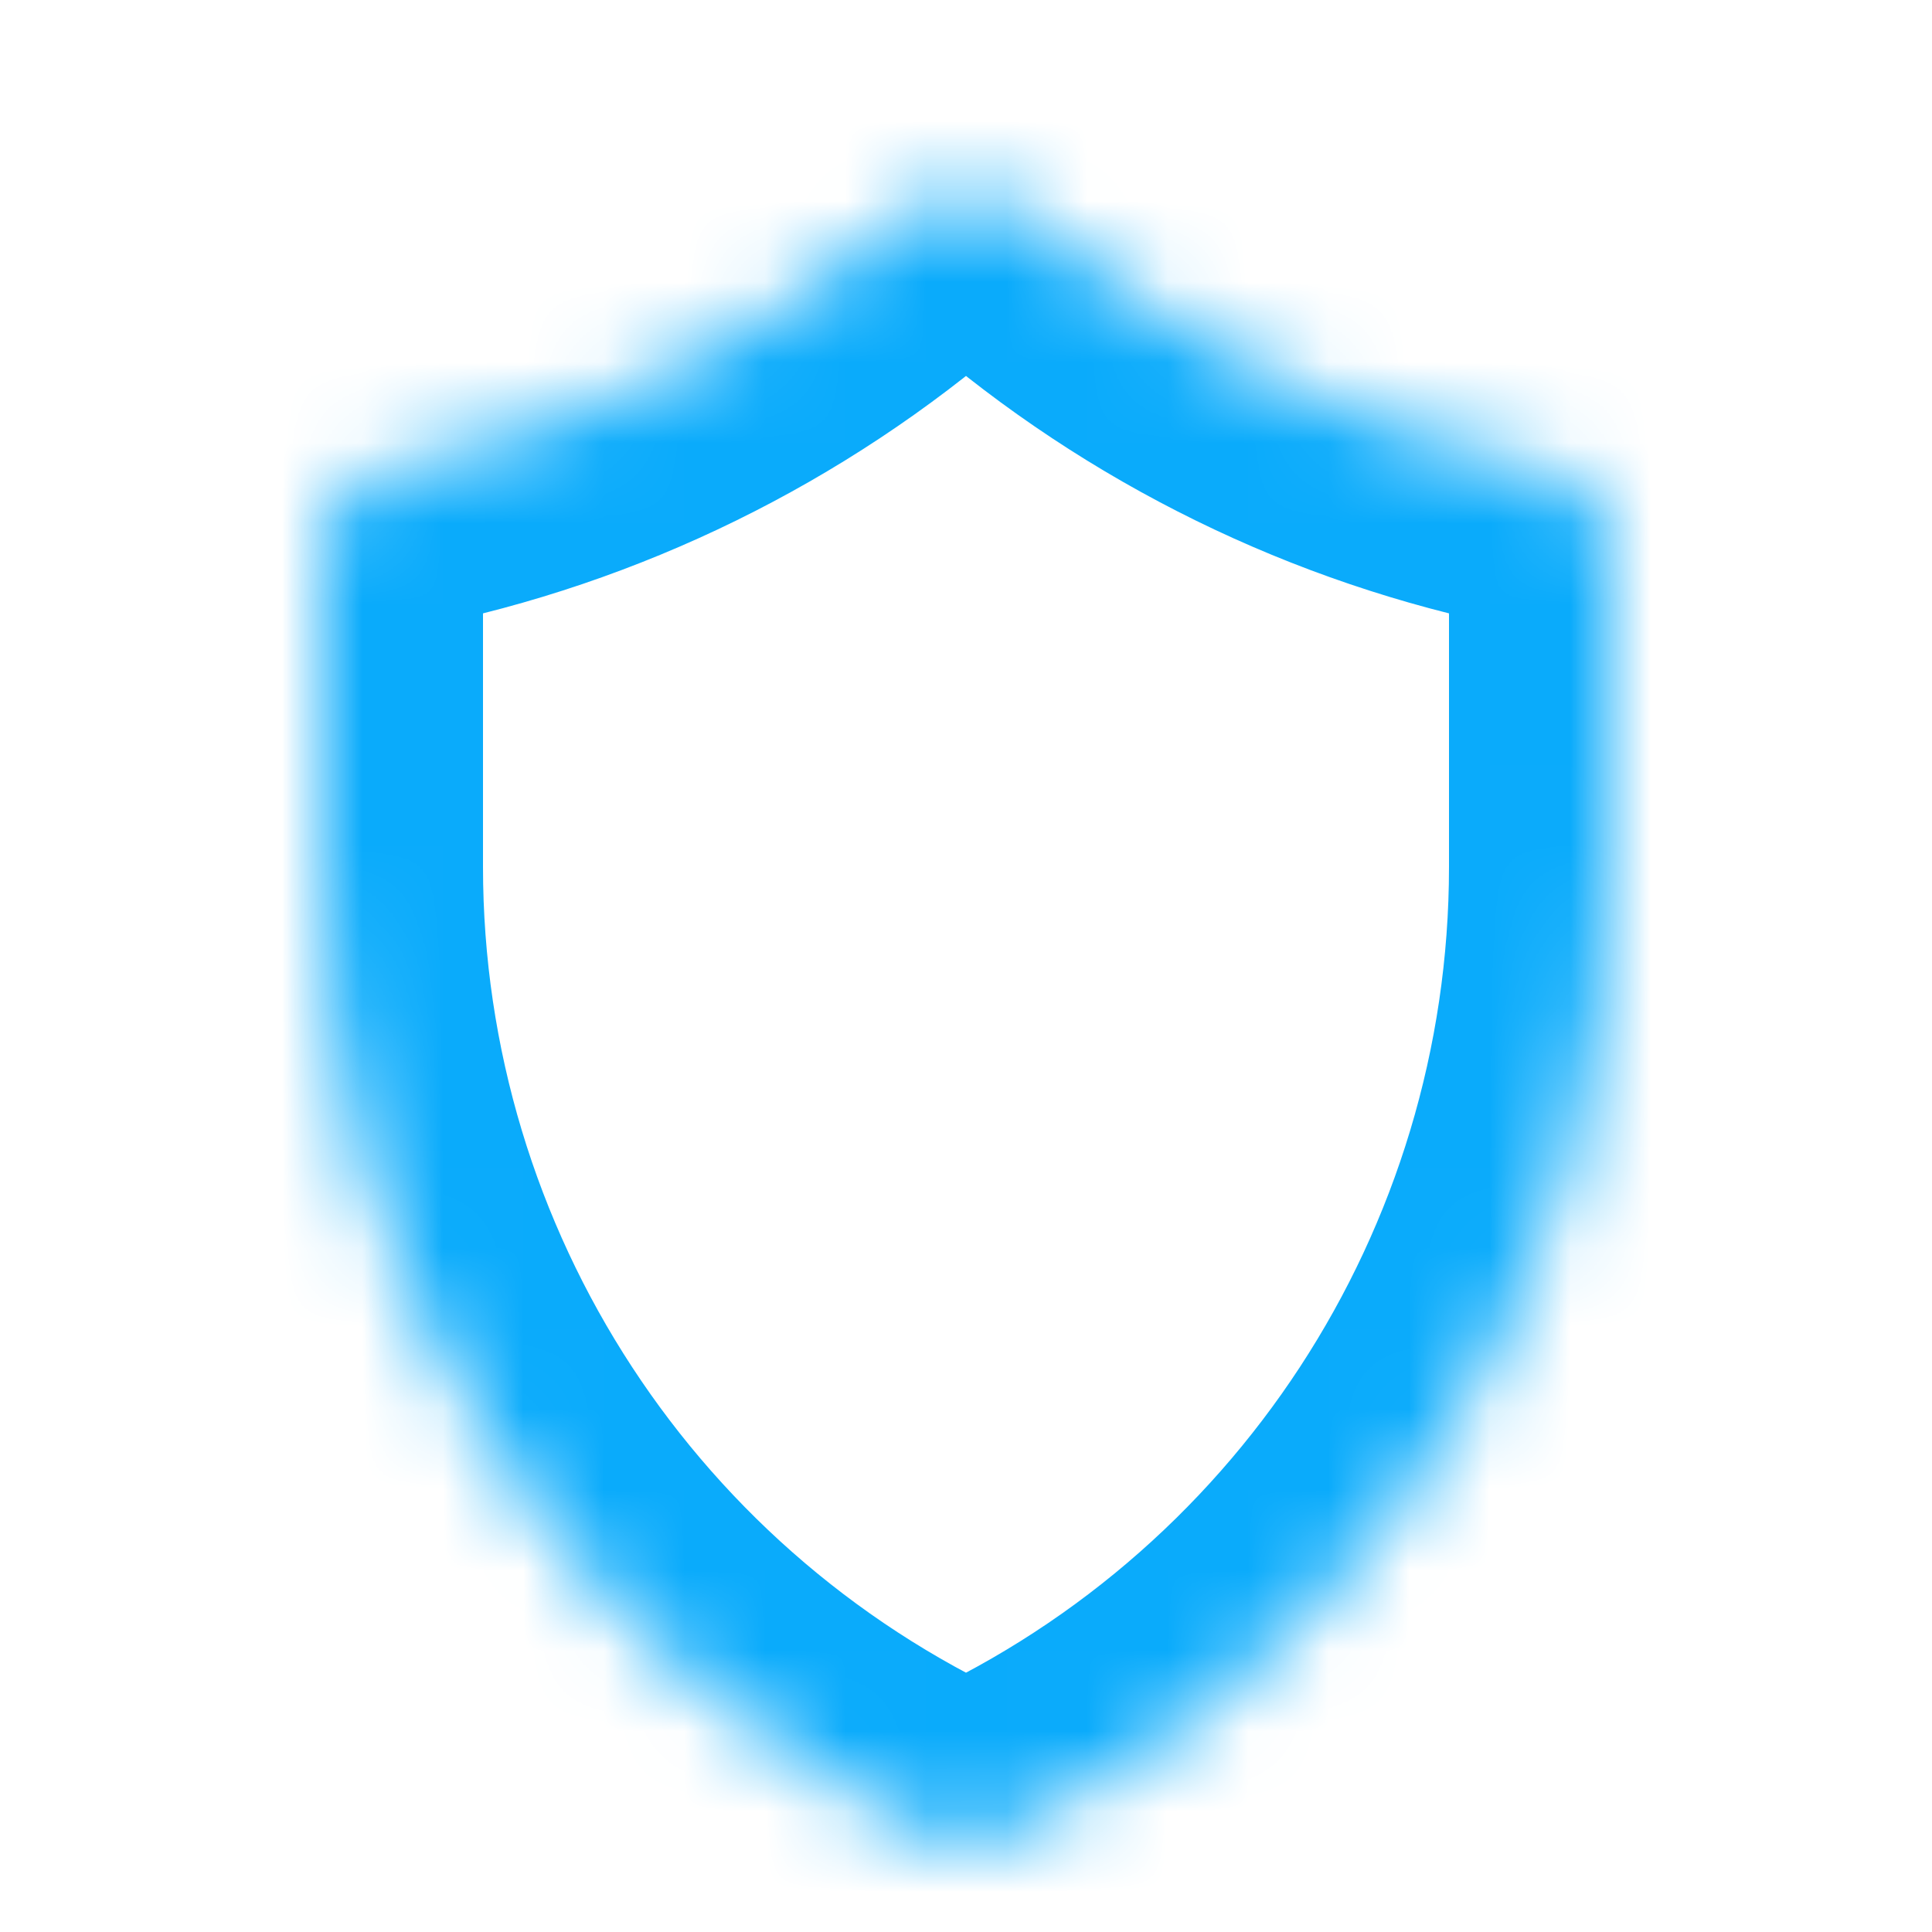 <?xml version="1.0" encoding="UTF-8"?> <svg xmlns="http://www.w3.org/2000/svg" width="24" height="24" viewBox="0 0 24 24" fill="none"> <mask id="path-1-inside-1_20_1206" fill="white"> <path d="M4 6.82C4 6.343 4.336 5.933 4.804 5.839L4.84 5.832C7.225 5.355 9.439 4.267 11.268 2.681C11.686 2.32 12.314 2.32 12.732 2.681C14.561 4.267 16.775 5.355 19.16 5.832L19.196 5.839C19.663 5.933 20 6.343 20 6.82V10.768C20 16.072 16.86 20.874 12 23C7.14 20.874 4 16.072 4 10.768V6.82Z"></path> </mask> <path d="M12 23L11.198 24.832L12 25.183L12.802 24.832L12 23ZM19.16 5.832L19.552 3.871L19.552 3.871L19.16 5.832ZM4.84 5.832L4.448 3.871L4.448 3.871L4.84 5.832ZM12.732 2.681L11.422 4.193L12.732 2.681ZM4.804 5.839L4.412 3.878L4.804 5.839ZM18 6.82V10.768H22V6.82H18ZM6 10.768V6.82H2V10.768H6ZM2 10.768C2 16.867 5.611 22.388 11.198 24.832L12.802 21.168C8.67 19.36 6 15.278 6 10.768H2ZM18 10.768C18 15.278 15.33 19.36 11.198 21.168L12.802 24.832C18.389 22.388 22 16.867 22 10.768H18ZM5.196 7.8L5.232 7.793L4.448 3.871L4.412 3.878L5.196 7.8ZM18.768 7.793L18.804 7.8L19.588 3.878L19.552 3.871L18.768 7.793ZM11.422 4.193C13.513 6.004 16.043 7.248 18.768 7.793L19.552 3.871C17.508 3.462 15.61 2.529 14.041 1.17L11.422 4.193ZM5.232 7.793C7.957 7.248 10.487 6.004 12.578 4.193L9.958 1.17C8.39 2.529 6.492 3.462 4.448 3.871L5.232 7.793ZM22 6.82C22 5.39 20.991 4.159 19.588 3.878L18.804 7.8C18.337 7.707 18 7.296 18 6.82H22ZM14.041 1.17C12.873 0.157 11.127 0.157 9.958 1.17L12.578 4.193C12.244 4.482 11.756 4.482 11.422 4.193L14.041 1.17ZM6 6.82C6 7.296 5.664 7.707 5.196 7.8L4.412 3.878C3.009 4.159 2 5.39 2 6.82H6Z" fill="#0AABFB" mask="url(#path-1-inside-1_20_1206)"></path> </svg> 